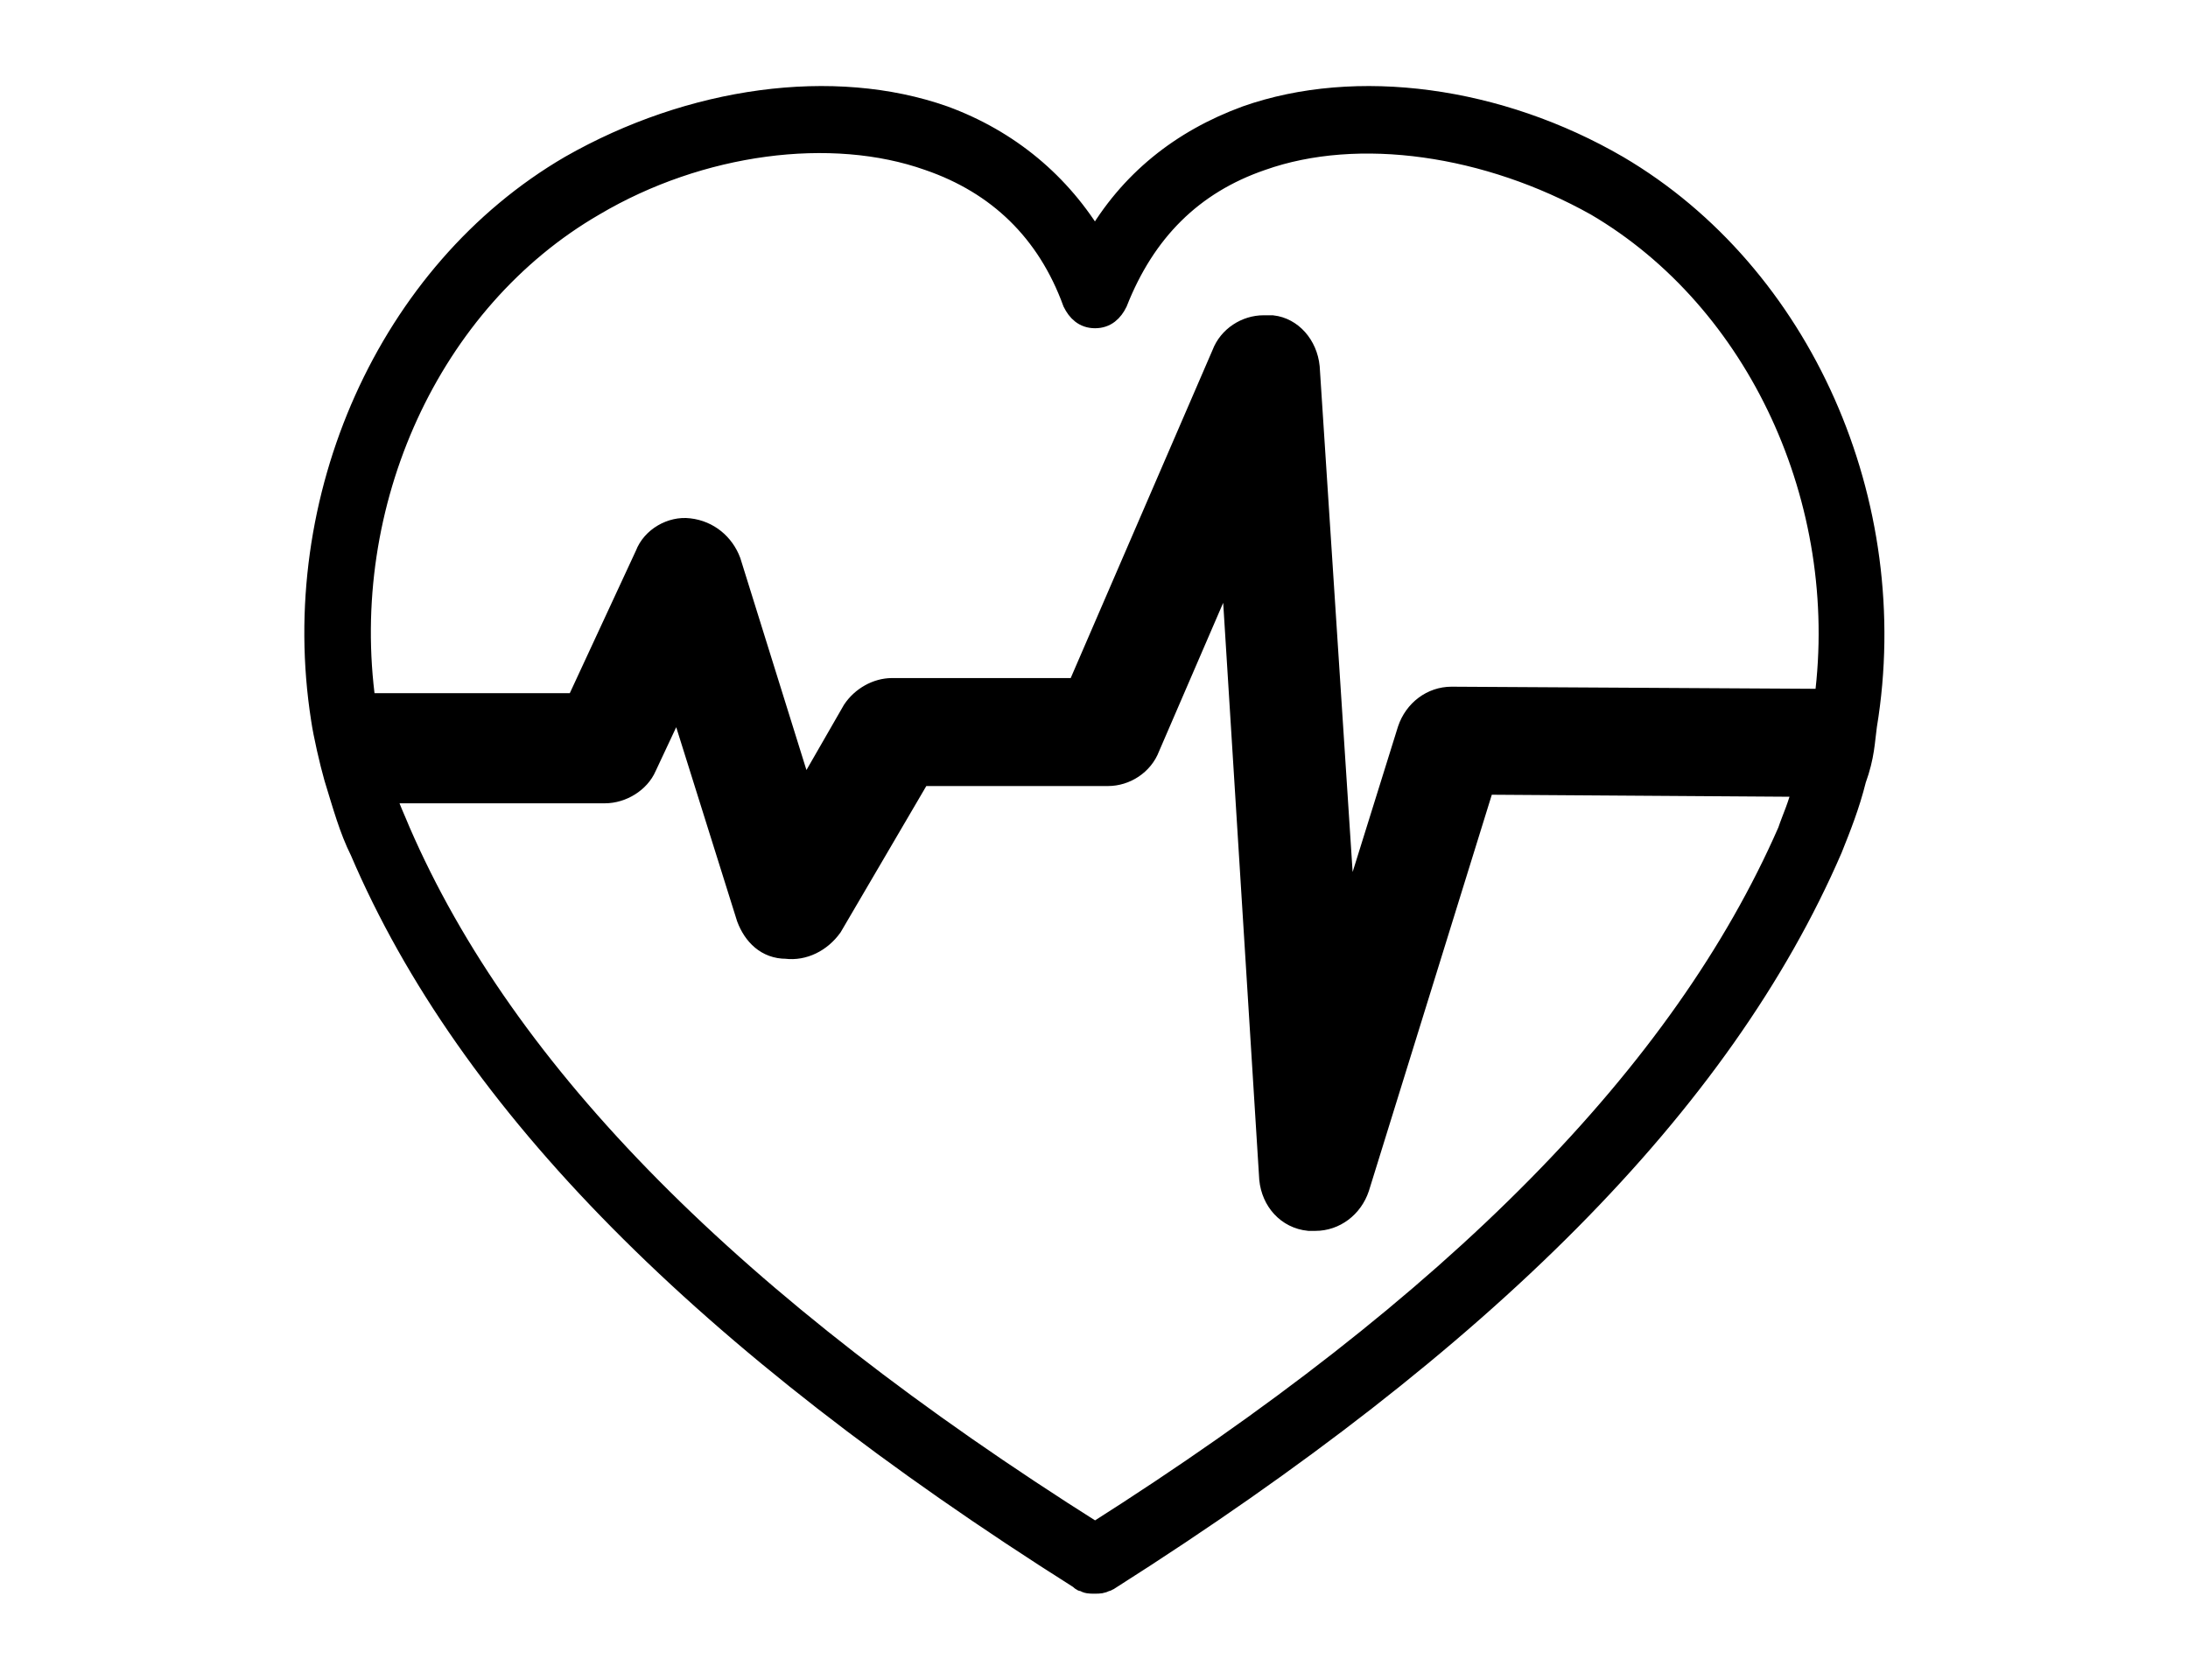 <?xml version="1.0" encoding="utf-8"?>
<!-- Generator: Adobe Illustrator 23.0.1, SVG Export Plug-In . SVG Version: 6.00 Build 0)  -->
<svg version="1.1" id="time" xmlns="http://www.w3.org/2000/svg" xmlns:xlink="http://www.w3.org/1999/xlink" x="0px" y="0px"
	 viewBox="0 0 101.3 77.8" style="enable-background:new 0 0 101.3 77.8;" xml:space="preserve">
<style type="text/css">
	.st0{stroke:#000000;stroke-miterlimit:10;}
</style>
<path class="st0" d="M74.9,7.7c-5.5-3.2-12.1-4.1-17.2-2.3c-3,1.1-5.4,3-7,5.8c-1.6-2.7-4-4.7-7-5.8C38.6,3.6,32,4.5,26.4,7.7
	C18,12.6,13.3,23.1,14.9,33.3l0,0c0.1,0.7,0.4,2,0.6,2.7l0,0c0.4,1.3,0.7,2.4,1.2,3.4c5,11.7,15.9,22.7,33.3,33.7
	c0.1,0.1,0.1,0.1,0.2,0.1c0.1,0.1,0.3,0.1,0.4,0.1c0,0,0,0,0.1,0c0.2,0,0.3,0,0.5-0.1c0.1,0,0.1-0.1,0.2-0.1
	c17.3-11,28.3-22,33.4-33.8c0.4-1,0.8-2,1.1-3.2l0,0c0.4-1.1,0.4-1.8,0.5-2.5l0,0C88.1,23.3,83.4,12.7,74.9,7.7z M27.5,9.5
	c4.9-2.9,11-3.7,15.5-2.1c3.2,1.1,5.5,3.3,6.7,6.6c0.2,0.4,0.5,0.7,1,0.7s0.8-0.3,1-0.7c1.3-3.3,3.5-5.5,6.7-6.6
	c4.5-1.6,10.5-0.7,15.5,2.1c7.5,4.4,11.8,13.7,10.6,22.9l-17.3-0.1c-0.9,0-1.7,0.6-2,1.5l-2.9,9.3L60.6,17c-0.1-1-0.8-1.8-1.7-1.9
	c-0.1,0-0.2,0-0.4,0c-0.8,0-1.6,0.5-1.9,1.3l-6.7,15.5h-8.6c-0.7,0-1.4,0.4-1.8,1l-2.3,4L33.8,26c-0.3-0.8-1-1.4-1.9-1.5
	c-0.8-0.1-1.7,0.4-2,1.2l-3.2,6.9h-9.8C15.6,23.3,19.9,13.9,27.5,9.5z M82.8,38.5C77.9,49.7,67.4,60.4,50.7,71
	C33.9,60.4,23.4,49.8,18.5,38.5c-0.2-0.5-0.5-1.1-0.7-1.8H28c0.8,0,1.6-0.5,1.9-1.2l1.5-3.2l3.2,10.2c0.3,0.8,0.9,1.4,1.8,1.4
	c0.8,0.1,1.6-0.3,2.1-1l4.1-7h8.7c0.8,0,1.6-0.5,1.9-1.3l3.8-8.8l1.8,28.8c0.1,1,0.8,1.8,1.8,1.9c0,0,0.2,0,0.3,0
	c0.9,0,1.7-0.6,2-1.5l0,0l5.8-18.7l14.8,0.1C83.3,37.3,83,37.9,82.8,38.5z"/>
</svg>
